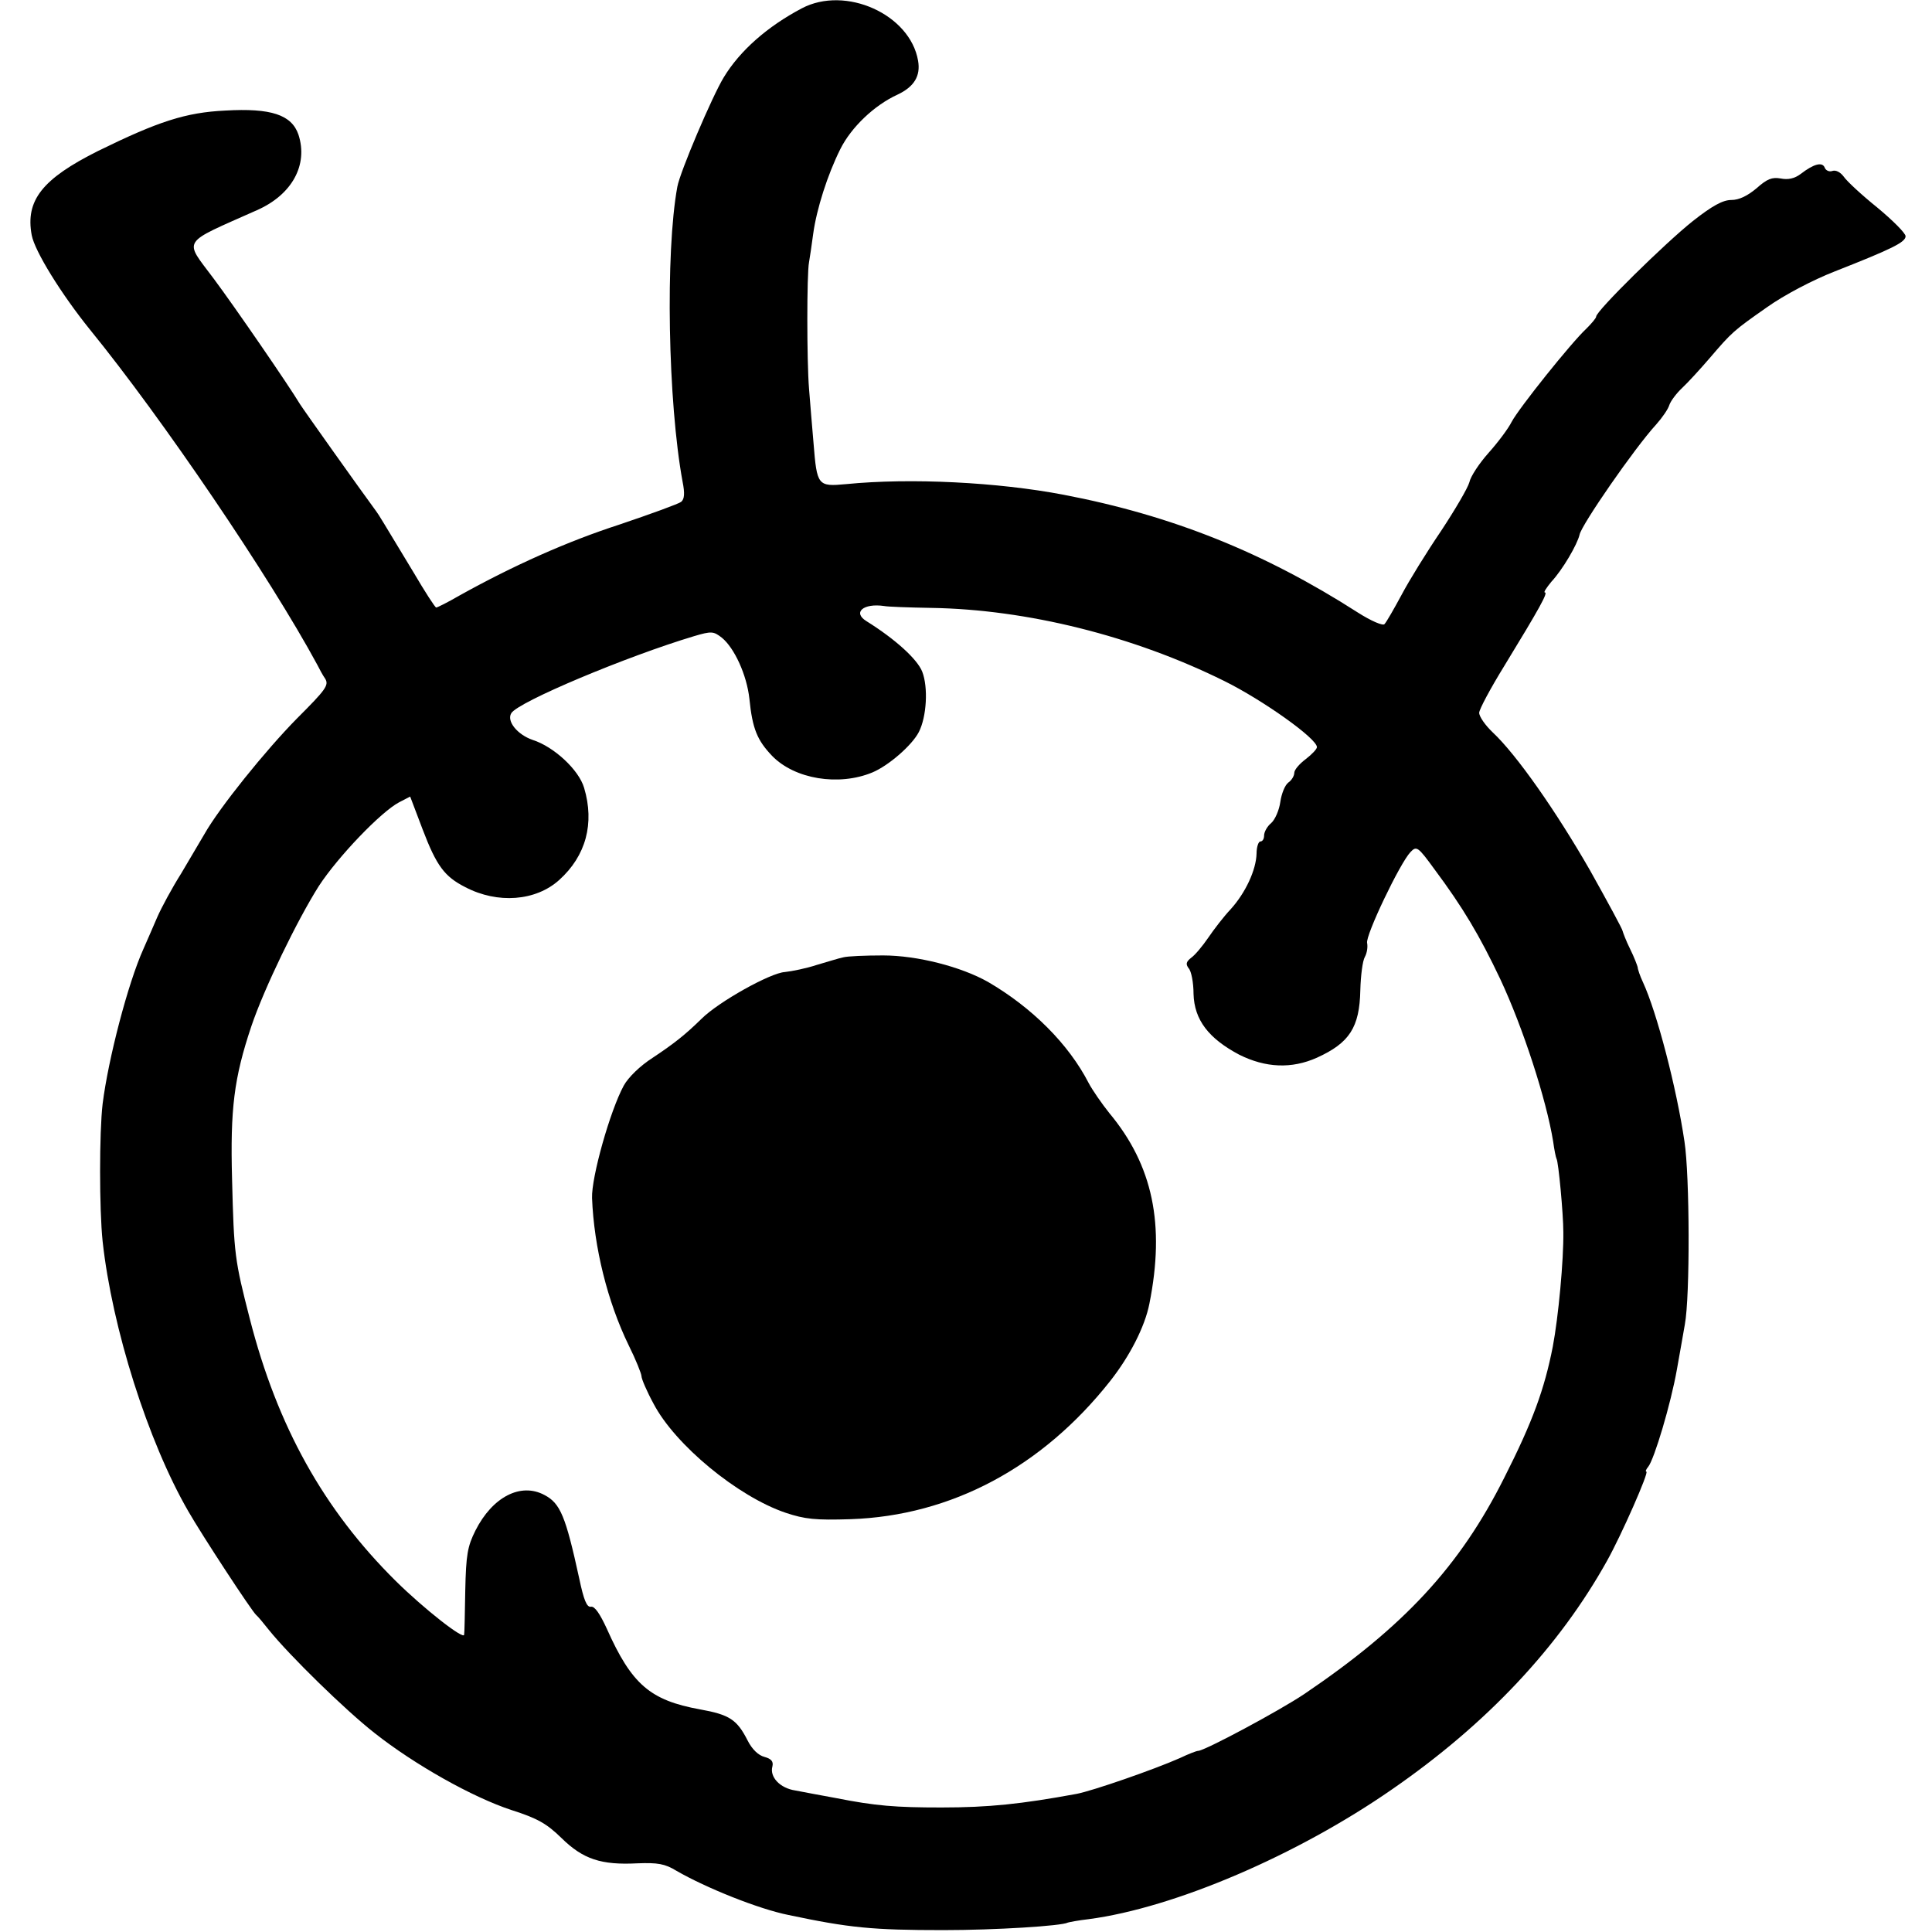 <?xml version="1.0" standalone="no"?>
<!DOCTYPE svg PUBLIC "-//W3C//DTD SVG 20010904//EN"
 "http://www.w3.org/TR/2001/REC-SVG-20010904/DTD/svg10.dtd">
<svg version="1.0" xmlns="http://www.w3.org/2000/svg"
 width="512pt" height="512pt" viewBox="0 0 512 512"
 preserveAspectRatio="xMidYMid meet">
<g transform="translate(0,512) scale(0.1,-0.1)"
fill="#000000" stroke="none">
<path d="M2125 5098 c-91 -48 -164 -112 -207 -183 -31 -51 -116 -251 -123
-290 -32 -174 -25 -571 14 -782 6 -30 5 -46 -4 -53 -6 -5 -80 -32 -163 -60
-139 -45 -282 -109 -424 -188 -31 -18 -59 -32 -62 -32 -3 0 -30 42 -60 93 -87
144 -91 151 -99 162 -42 57 -194 271 -202 284 -30 50 -173 258 -229 333 -79
106 -89 90 115 181 93 41 136 120 110 200 -18 53 -73 71 -194 64 -105 -5 -178
-29 -337 -107 -148 -74 -193 -131 -176 -223 8 -43 79 -157 154 -250 193 -237
477 -656 603 -889 5 -10 14 -27 21 -37 10 -17 1 -29 -74 -104 -84 -85 -207
-238 -246 -307 -11 -19 -39 -66 -62 -105 -24 -38 -52 -90 -63 -115 -11 -25
-27 -63 -37 -85 -41 -91 -93 -291 -108 -410 -9 -76 -9 -280 0 -365 25 -229
120 -530 227 -715 36 -63 169 -266 180 -275 4 -3 19 -21 34 -40 54 -67 202
-212 280 -273 105 -83 259 -170 363 -204 69 -22 93 -36 132 -74 57 -56 105
-72 201 -67 54 2 73 -1 104 -20 78 -45 217 -101 297 -117 161 -34 222 -40 410
-40 137 0 314 11 330 20 3 1 28 6 55 9 227 30 552 169 804 344 252 174 443
378 570 606 38 68 112 236 104 236 -3 0 -1 6 5 13 16 20 60 167 76 258 8 46
18 100 21 119 14 74 13 395 -1 485 -21 142 -73 342 -110 422 -8 17 -14 35 -14
40 -1 4 -9 26 -20 48 -11 22 -19 44 -20 48 0 4 -39 76 -86 160 -90 157 -195
307 -258 366 -20 19 -36 42 -36 52 0 9 30 65 67 125 94 154 116 194 107 194
-4 0 4 12 17 28 30 32 69 99 75 125 5 26 146 230 203 292 16 18 32 41 35 52 4
11 19 31 34 45 15 14 47 49 72 78 60 70 63 73 153 136 45 32 121 72 180 95
150 59 187 77 187 93 0 8 -34 42 -75 76 -41 33 -81 70 -89 82 -9 12 -21 18
-30 15 -8 -3 -17 1 -20 8 -6 17 -29 11 -64 -16 -16 -12 -33 -16 -53 -12 -23 4
-36 -1 -64 -26 -24 -20 -46 -31 -67 -31 -22 0 -50 -15 -102 -56 -73 -58 -256
-238 -256 -253 0 -4 -12 -18 -26 -32 -40 -37 -179 -211 -198 -247 -9 -18 -36
-54 -61 -82 -25 -28 -48 -63 -51 -78 -4 -15 -38 -73 -75 -129 -38 -56 -85
-132 -105 -170 -20 -37 -40 -72 -45 -77 -4 -5 -35 8 -71 31 -248 159 -492 257
-780 312 -173 33 -404 45 -576 28 -75 -7 -77 -4 -86 108 -4 44 -9 109 -12 145
-6 74 -6 305 0 335 2 11 7 45 11 75 9 66 38 157 72 225 29 58 90 116 151 144
45 21 62 50 55 90 -21 123 -192 200 -308 139z m343 -1589 c253 -4 535 -74 777
-194 101 -50 245 -152 245 -175 0 -5 -13 -19 -30 -32 -16 -12 -30 -28 -30 -36
0 -8 -7 -20 -16 -26 -9 -7 -18 -30 -21 -51 -3 -22 -14 -47 -24 -56 -11 -9 -19
-24 -19 -33 0 -9 -4 -16 -10 -16 -5 0 -10 -15 -10 -32 -1 -43 -29 -104 -69
-148 -18 -19 -44 -53 -59 -75 -15 -22 -35 -46 -45 -53 -14 -11 -15 -17 -7 -28
7 -7 13 -38 13 -68 2 -69 40 -118 121 -161 70 -35 139 -38 206 -8 86 39 113
80 115 179 1 38 6 78 12 88 6 11 8 27 6 37 -5 19 87 212 115 241 16 17 20 14
63 -45 76 -102 120 -176 175 -292 60 -128 122 -319 140 -430 3 -22 7 -42 9
-46 5 -7 18 -146 18 -194 1 -74 -13 -225 -28 -304 -22 -112 -53 -198 -128
-346 -118 -236 -267 -396 -530 -574 -67 -45 -265 -151 -282 -151 -4 0 -25 -8
-48 -19 -70 -31 -232 -87 -274 -95 -147 -27 -233 -36 -358 -36 -121 0 -174 4
-280 25 -38 7 -87 16 -107 20 -41 6 -69 36 -61 64 3 13 -3 20 -21 25 -16 4
-33 20 -45 44 -28 55 -48 68 -126 82 -132 24 -181 66 -247 214 -18 39 -32 60
-42 58 -11 -2 -19 18 -31 75 -36 165 -50 199 -92 221 -63 34 -138 -5 -183 -94
-21 -42 -25 -64 -27 -159 -1 -60 -2 -113 -3 -117 0 -15 -106 68 -181 142 -191
189 -314 410 -387 695 -40 156 -42 170 -47 370 -5 186 5 268 51 405 34 101
122 282 179 372 51 78 165 197 213 222 l29 15 33 -87 c37 -97 58 -125 113
-153 86 -45 187 -37 249 19 71 64 94 150 66 244 -14 48 -80 109 -136 127 -41
14 -70 50 -57 71 18 30 307 151 484 204 47 14 52 13 74 -4 33 -27 66 -98 73
-162 8 -80 21 -110 60 -151 60 -62 177 -81 266 -44 43 18 105 72 123 107 21
41 25 119 9 160 -13 33 -71 86 -148 134 -37 23 -8 48 47 40 9 -2 66 -4 125 -5z"/>
<path d="M2235 2583 c-11 -2 -42 -12 -70 -20 -27 -9 -66 -17 -85 -19 -38 -2
-176 -79 -221 -124 -44 -43 -72 -65 -129 -103 -33 -21 -65 -52 -77 -74 -36
-66 -86 -243 -84 -298 5 -130 41 -275 97 -390 19 -38 34 -76 34 -82 0 -7 14
-40 32 -73 57 -109 223 -246 350 -289 51 -17 79 -20 172 -17 267 9 508 138
688 366 52 66 92 144 104 205 42 210 9 367 -106 505 -20 25 -45 61 -55 80 -53
103 -150 200 -267 268 -71 40 -187 70 -278 70 -47 0 -94 -2 -105 -5z"/>
</g>
</svg>
